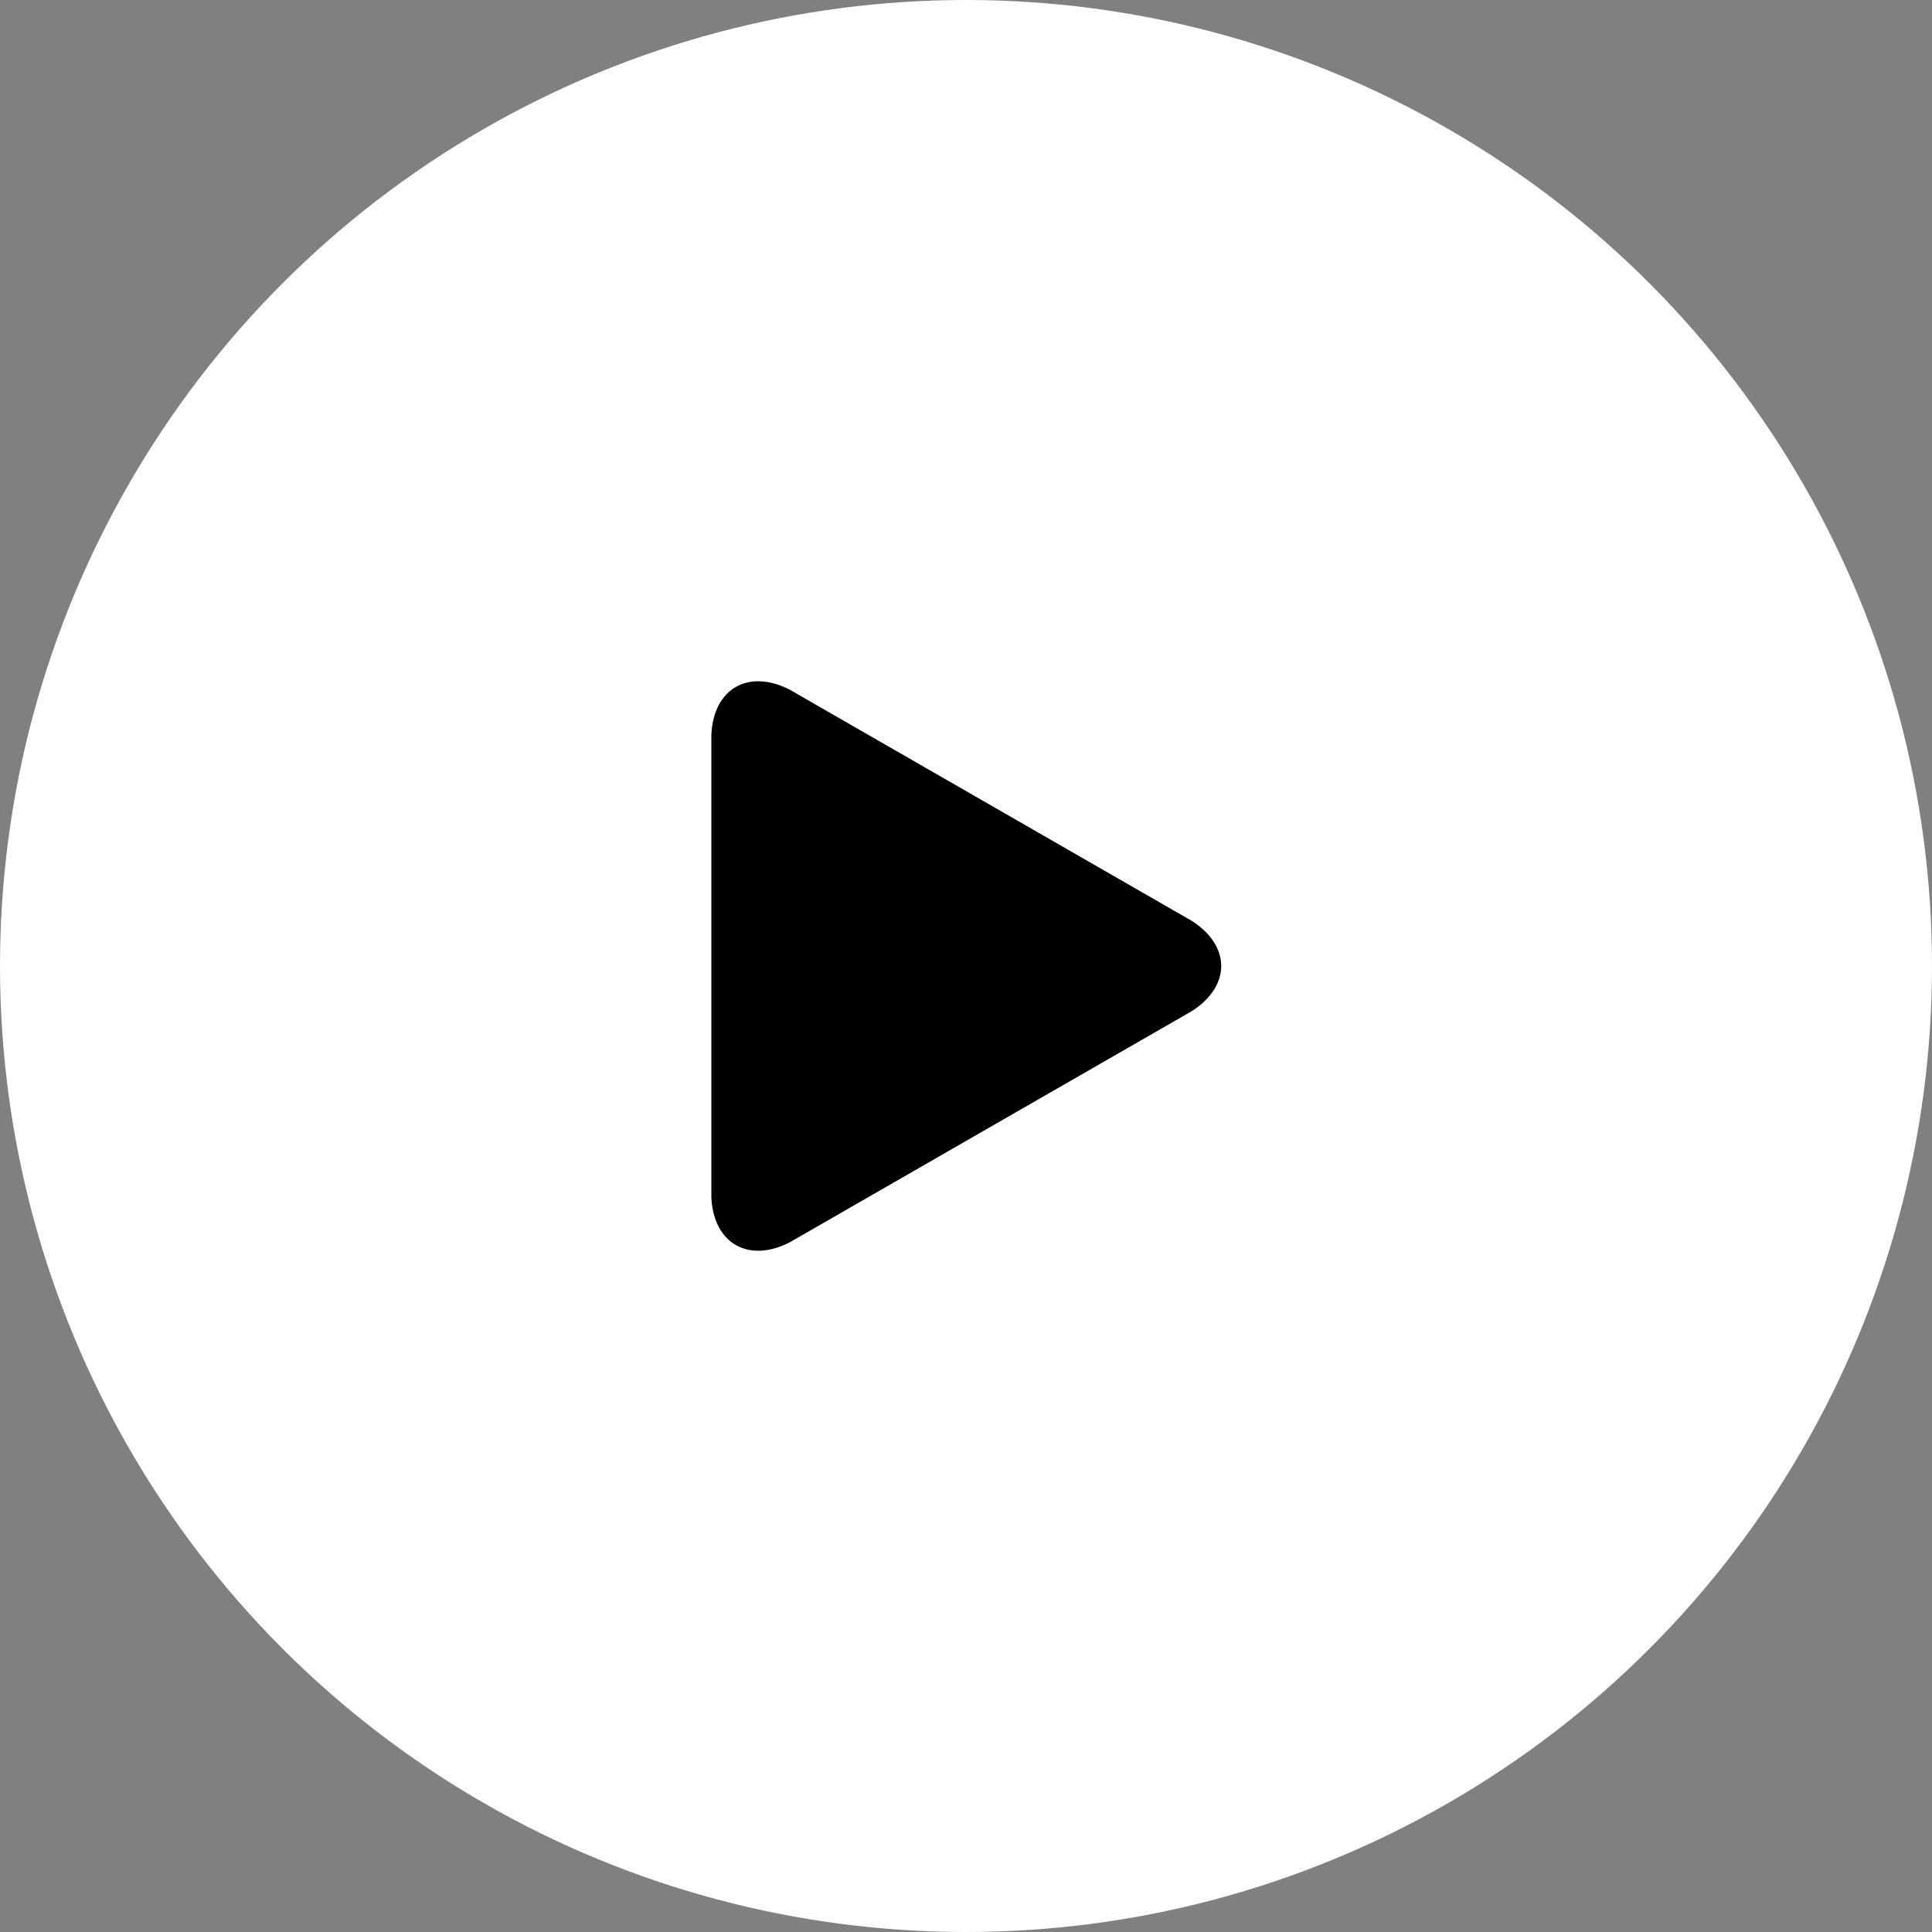 <?xml version="1.0" encoding="UTF-8"?>
<svg id="Camada_2" data-name="Camada 2" xmlns="http://www.w3.org/2000/svg" viewBox="0 0 50 50">
  <rect x="0" y="0" width="50" height="50" fill="#808080" stroke="none"/>
  <defs>
    <style>
      .cls-1 {
        fill: #fff;
      }
    </style>
  </defs>
  <g id="Layer_1" data-name="Layer 1">
    <circle class="cls-1" cx="25" cy="25" r="25"/>
    <path d="M20.44,32.15c-1.07.55-1.98.03-2.03-1.17v-11.96c.05-1.2.96-1.72,2.03-1.17l10.4,5.98c1.02.65,1.02,1.69,0,2.34l-10.4,5.98Z"/>
  </g>
</svg>